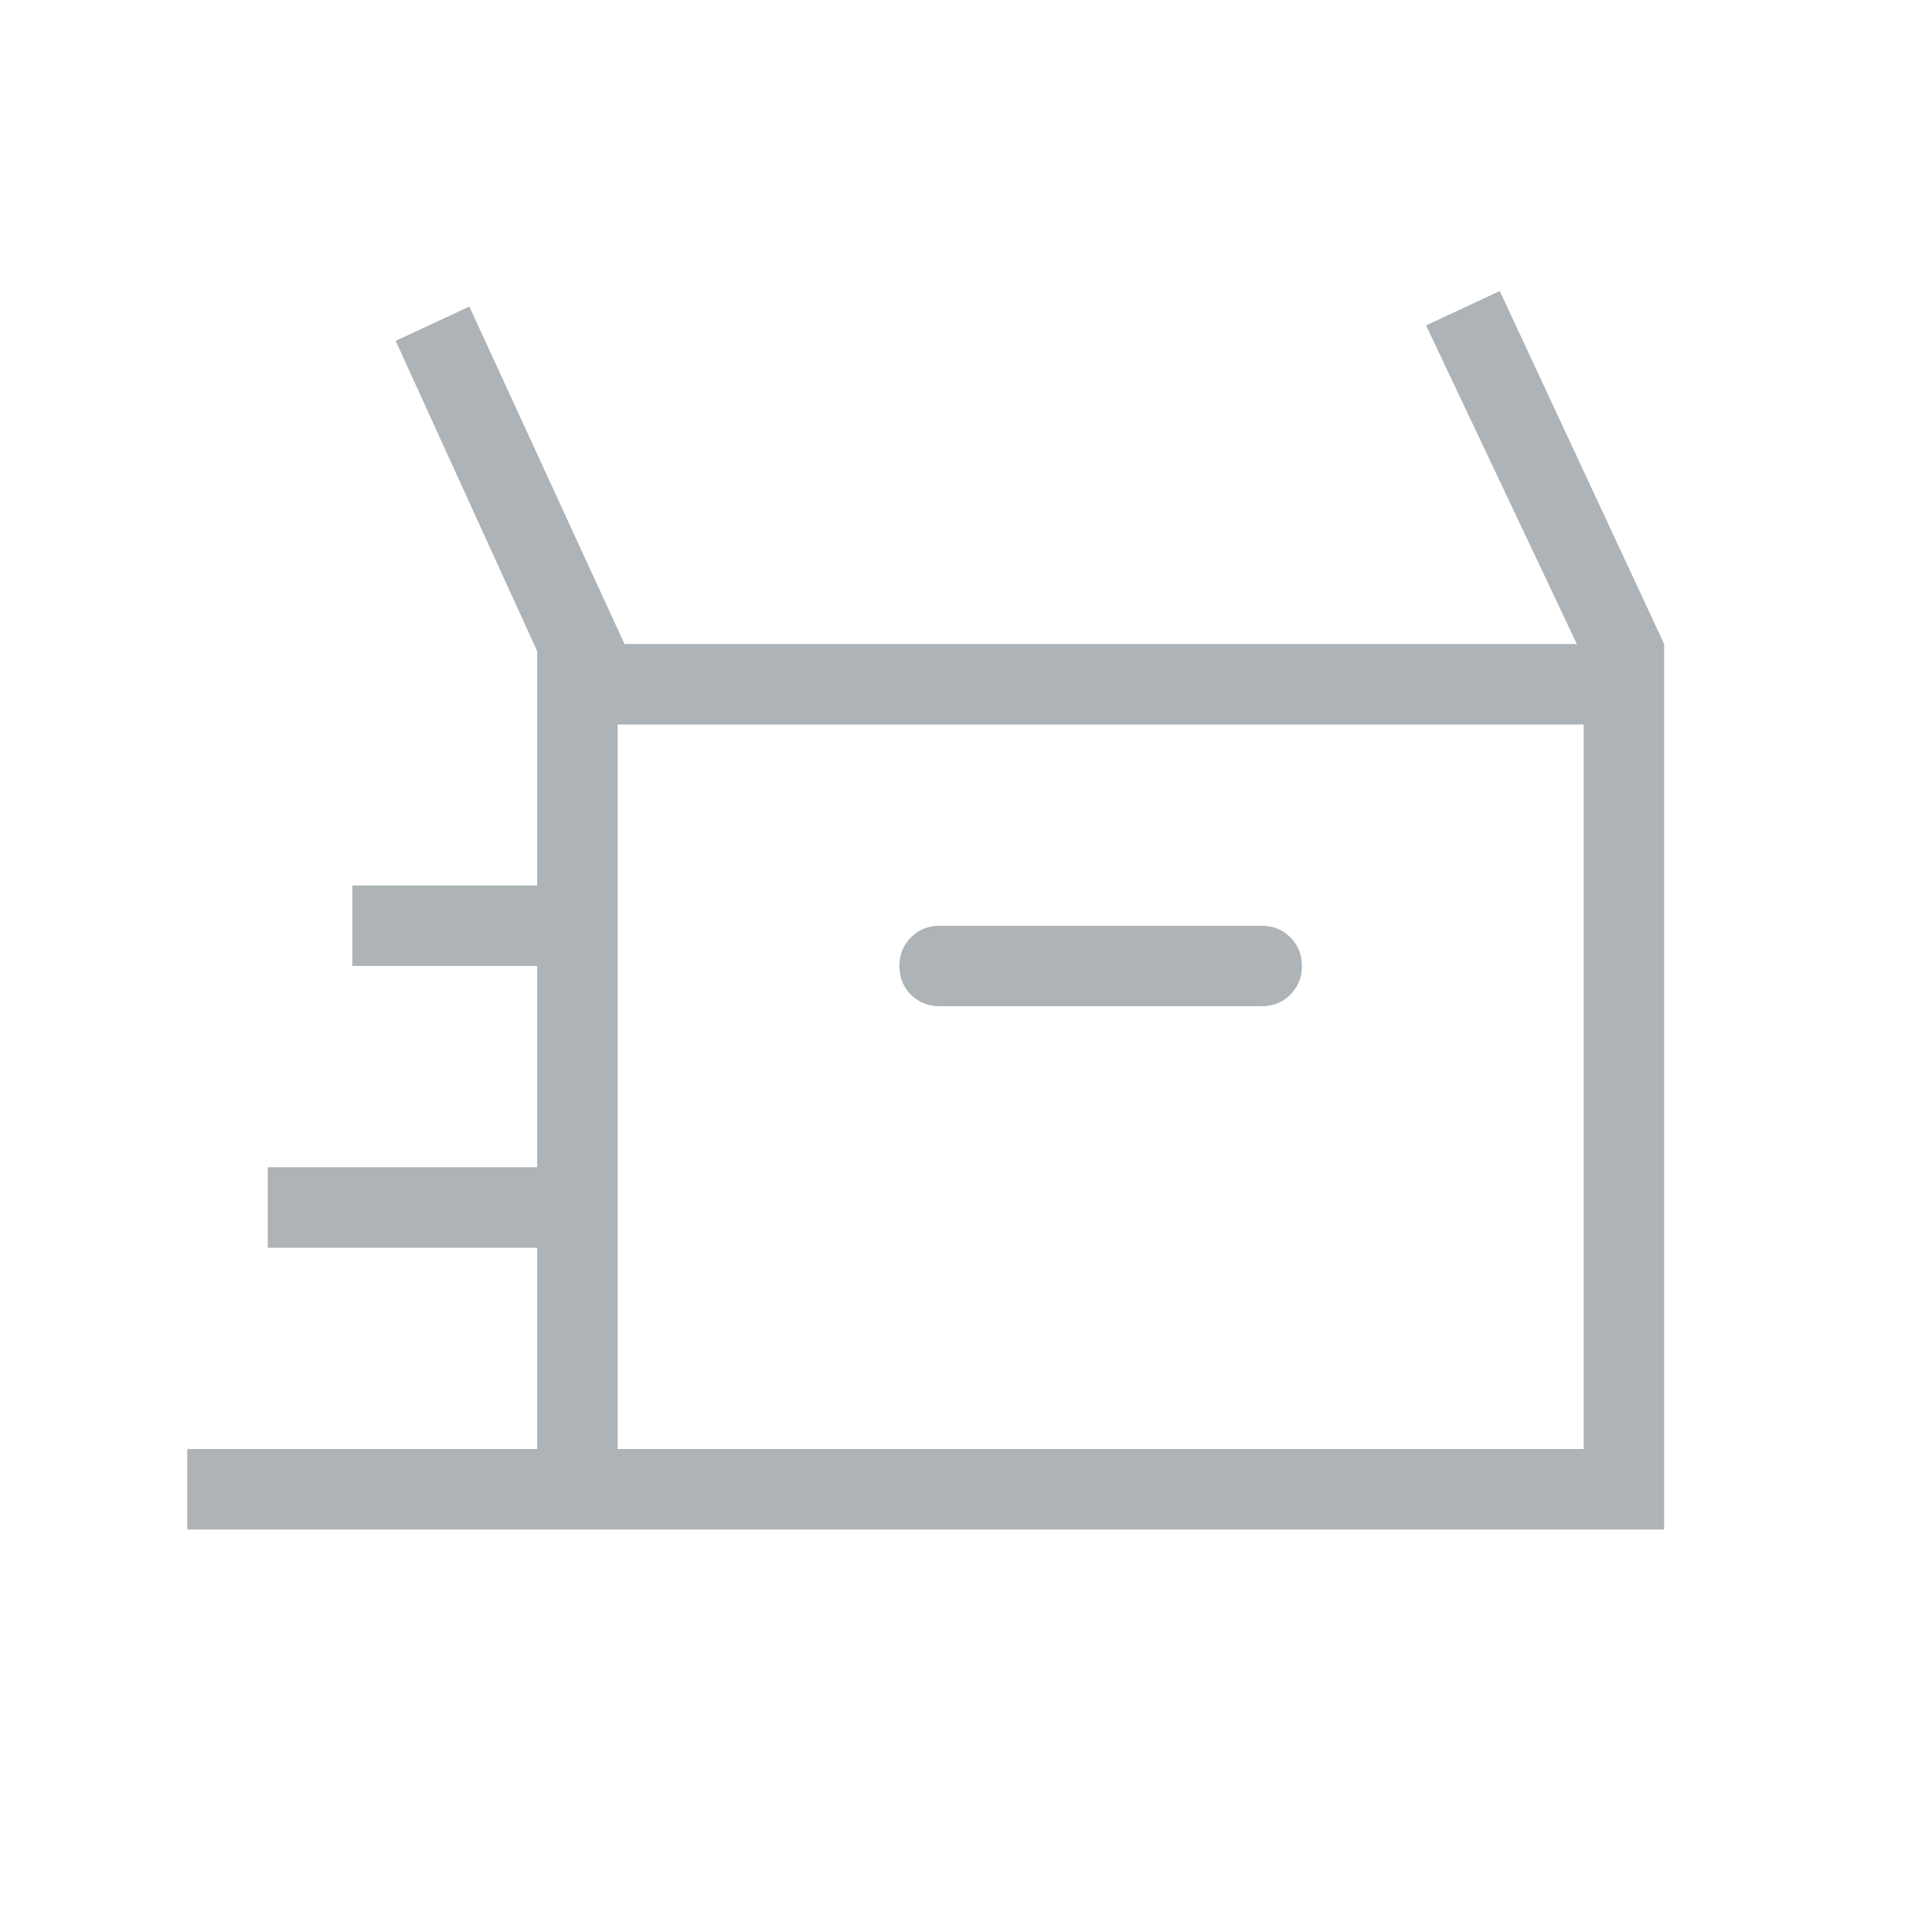 <svg width="30" height="30" viewBox="0 0 30 30" fill="none" xmlns="http://www.w3.org/2000/svg">
<mask id="mask0_7656_17988" style="mask-type:alpha" maskUnits="userSpaceOnUse" x="0" y="0" width="30" height="30">
<rect width="30" height="30" fill="#D9D9D9"/>
</mask>
<g mask="url(#mask0_7656_17988)">
<path d="M2.908 23.75V22.5H8.341V19.375H4.158V18.125H8.341V15H5.471V13.75H8.341V10.111L6.144 5.293L7.288 4.76L9.697 10H24.485L22.144 5.053L23.288 4.519L25.841 10V23.75H2.908ZM14.591 15.625H19.591C19.768 15.625 19.916 15.565 20.036 15.445C20.156 15.325 20.216 15.176 20.216 14.999C20.216 14.822 20.156 14.673 20.036 14.554C19.916 14.435 19.768 14.375 19.591 14.375H14.591C14.414 14.375 14.265 14.435 14.145 14.555C14.026 14.675 13.966 14.824 13.966 15.001C13.966 15.178 14.026 15.326 14.145 15.446C14.265 15.565 14.414 15.625 14.591 15.625ZM9.591 22.5H24.591V11.25H9.591V22.5Z" fill="#ADB3B6"/>
</g>
</svg>
